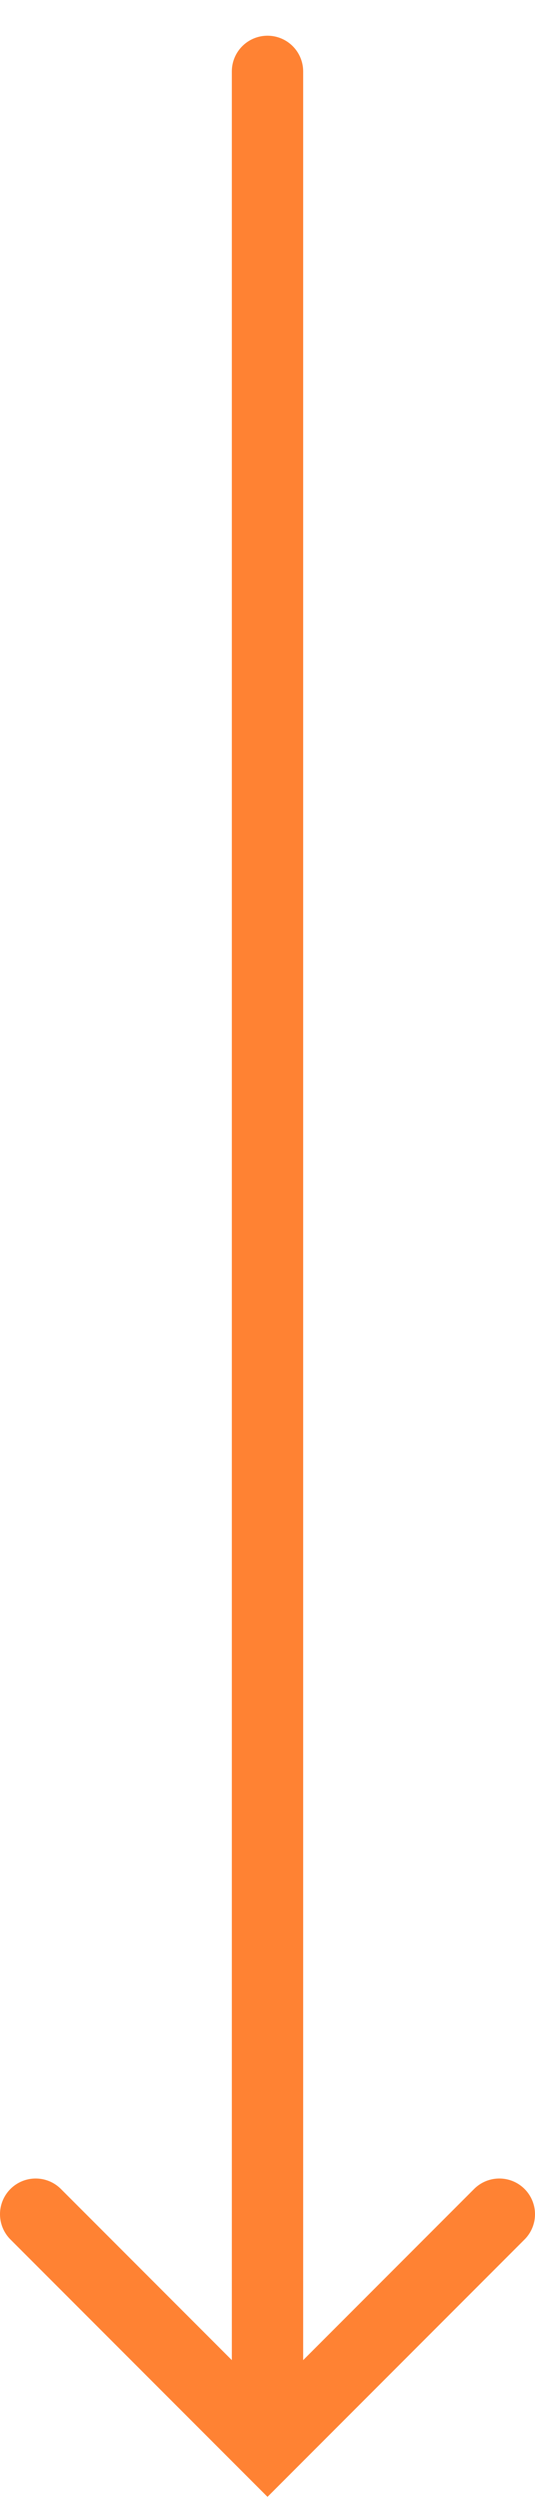 <svg width="15" height="70" viewBox="0 0 15 70" fill="none" xmlns="http://www.w3.org/2000/svg">
<path d="M7.5 68L7.5 2" stroke="#FF8233" stroke-width="2" stroke-linecap="round"/>
<path d="M1 62L7.5 68.5L14 62" stroke="#FF8233" stroke-width="2" stroke-linecap="round"/>
</svg>
